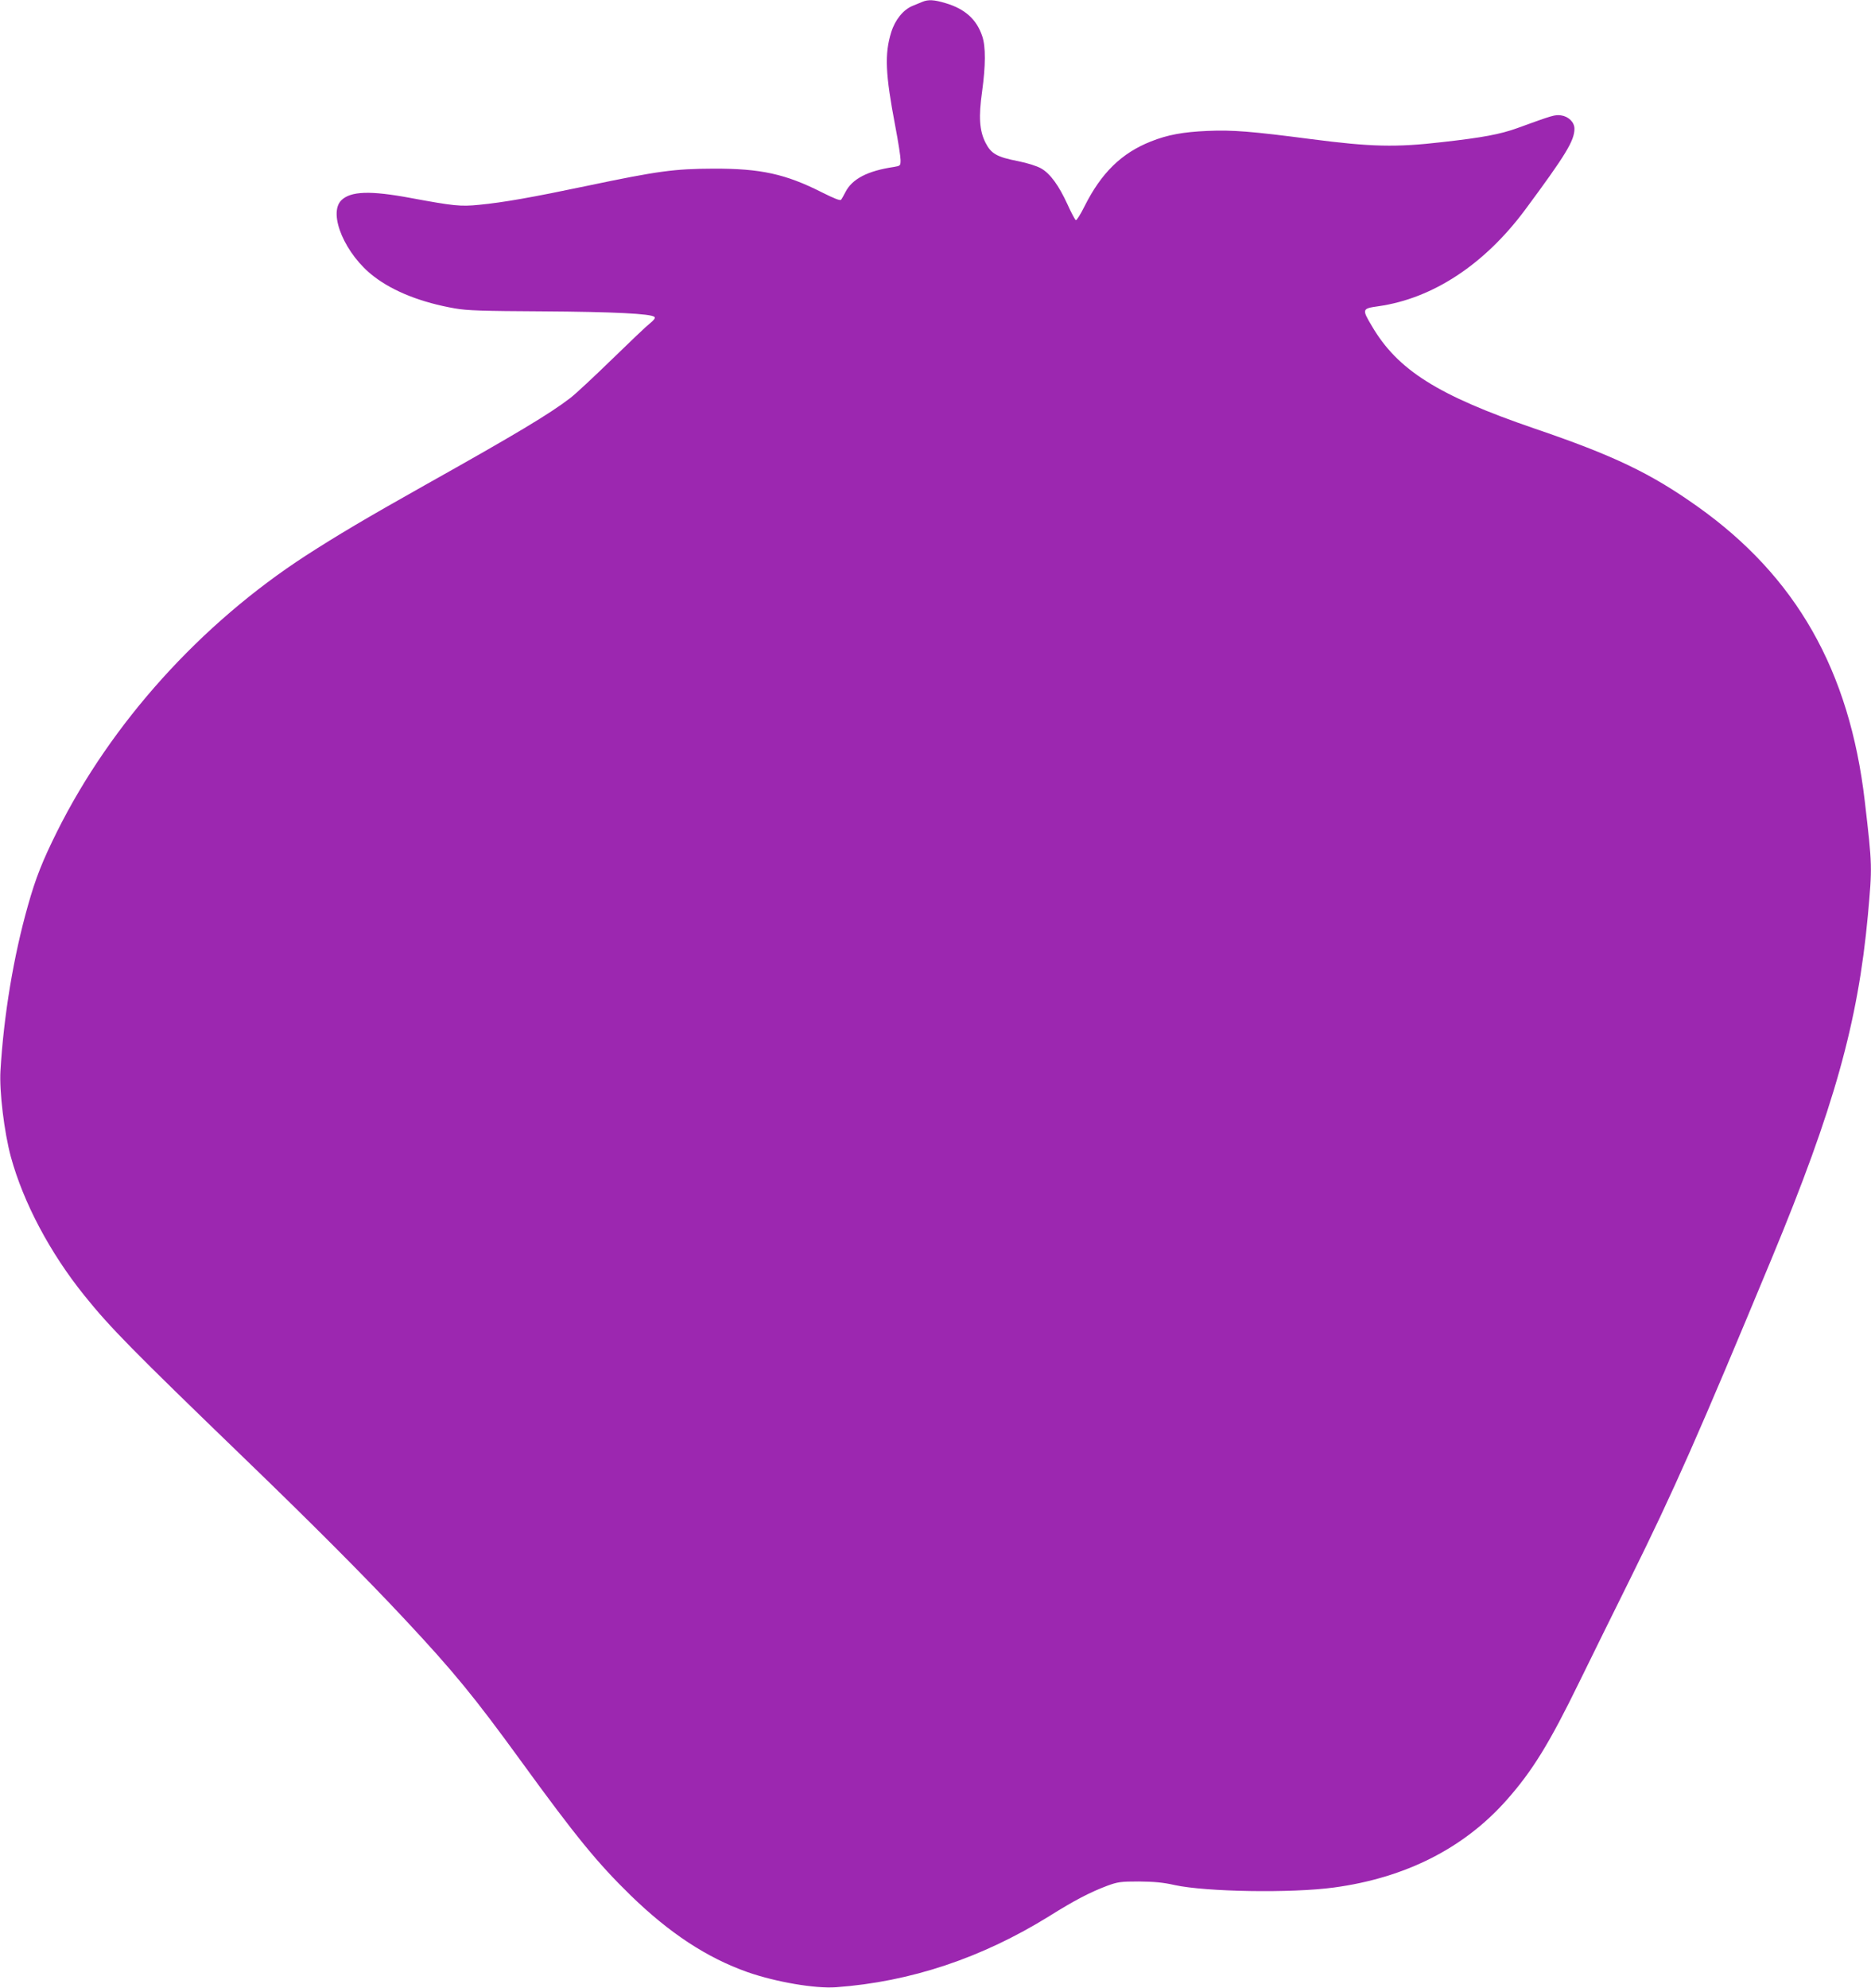 <?xml version="1.0" standalone="no"?>
<!DOCTYPE svg PUBLIC "-//W3C//DTD SVG 20010904//EN"
 "http://www.w3.org/TR/2001/REC-SVG-20010904/DTD/svg10.dtd">
<svg version="1.0" xmlns="http://www.w3.org/2000/svg"
 width="1205pt" height="1280pt" viewBox="0 0 1205 1280"
 preserveAspectRatio="xMidYMid meet">
<g transform="translate(0,1280) scale(0.1,-0.1)"
fill="#9c27b0" stroke="none">
<path d="M5940 12788 c-14 -6 -42 -17 -63 -26 -59 -24 -112 -89 -137 -169 -44
-141 -38 -270 26 -606 19 -99 34 -196 34 -217 0 -37 -1 -38 -42 -45 -170 -25
-270 -77 -313 -162 -11 -21 -23 -43 -28 -49 -5 -8 -43 7 -123 47 -235 119
-396 154 -699 153 -252 -1 -357 -15 -810 -110 -357 -75 -544 -108 -700 -123
-120 -12 -164 -7 -440 44 -262 49 -387 44 -447 -15 -87 -88 26 -351 211 -491
126 -97 308 -168 521 -205 78 -14 181 -17 565 -19 458 -3 699 -15 720 -36 7
-7 -3 -20 -30 -42 -22 -17 -132 -122 -245 -232 -113 -110 -233 -222 -267 -248
-133 -102 -344 -229 -938 -562 -379 -213 -564 -323 -764 -452 -680 -441 -1255
-1079 -1604 -1779 -93 -187 -137 -297 -187 -475 -93 -328 -156 -708 -177
-1064 -8 -132 24 -396 67 -555 81 -295 251 -616 472 -891 168 -209 305 -348
1038 -1056 430 -415 777 -763 1029 -1033 313 -335 445 -496 746 -910 355 -489
494 -658 706 -865 251 -244 491 -402 754 -495 181 -63 434 -107 570 -97 479
35 938 188 1373 458 161 101 263 154 372 195 68 25 87 28 205 28 96 -1 156 -6
230 -23 202 -44 752 -53 1025 -16 461 62 838 253 1112 562 167 188 277 367
470 763 77 157 224 456 328 665 281 568 442 932 910 2060 402 969 556 1519
620 2212 28 314 29 312 -20 733 -98 843 -442 1448 -1080 1900 -300 213 -538
327 -1049 501 -621 213 -880 376 -1046 660 -65 109 -63 112 43 127 350 50 683
269 945 622 260 351 317 444 317 521 0 42 -38 79 -86 86 -41 5 -51 2 -282 -82
-111 -40 -224 -61 -482 -90 -300 -35 -460 -31 -845 19 -384 50 -506 60 -668
53 -159 -7 -257 -25 -365 -68 -189 -75 -319 -202 -427 -417 -25 -51 -51 -92
-56 -90 -5 2 -30 48 -54 102 -55 120 -110 197 -169 231 -28 16 -85 34 -148 47
-139 27 -175 48 -212 121 -38 77 -44 164 -21 327 23 167 24 290 1 357 -36 108
-111 176 -237 213 -73 22 -111 24 -149 8z"/>
</g>
</svg>

